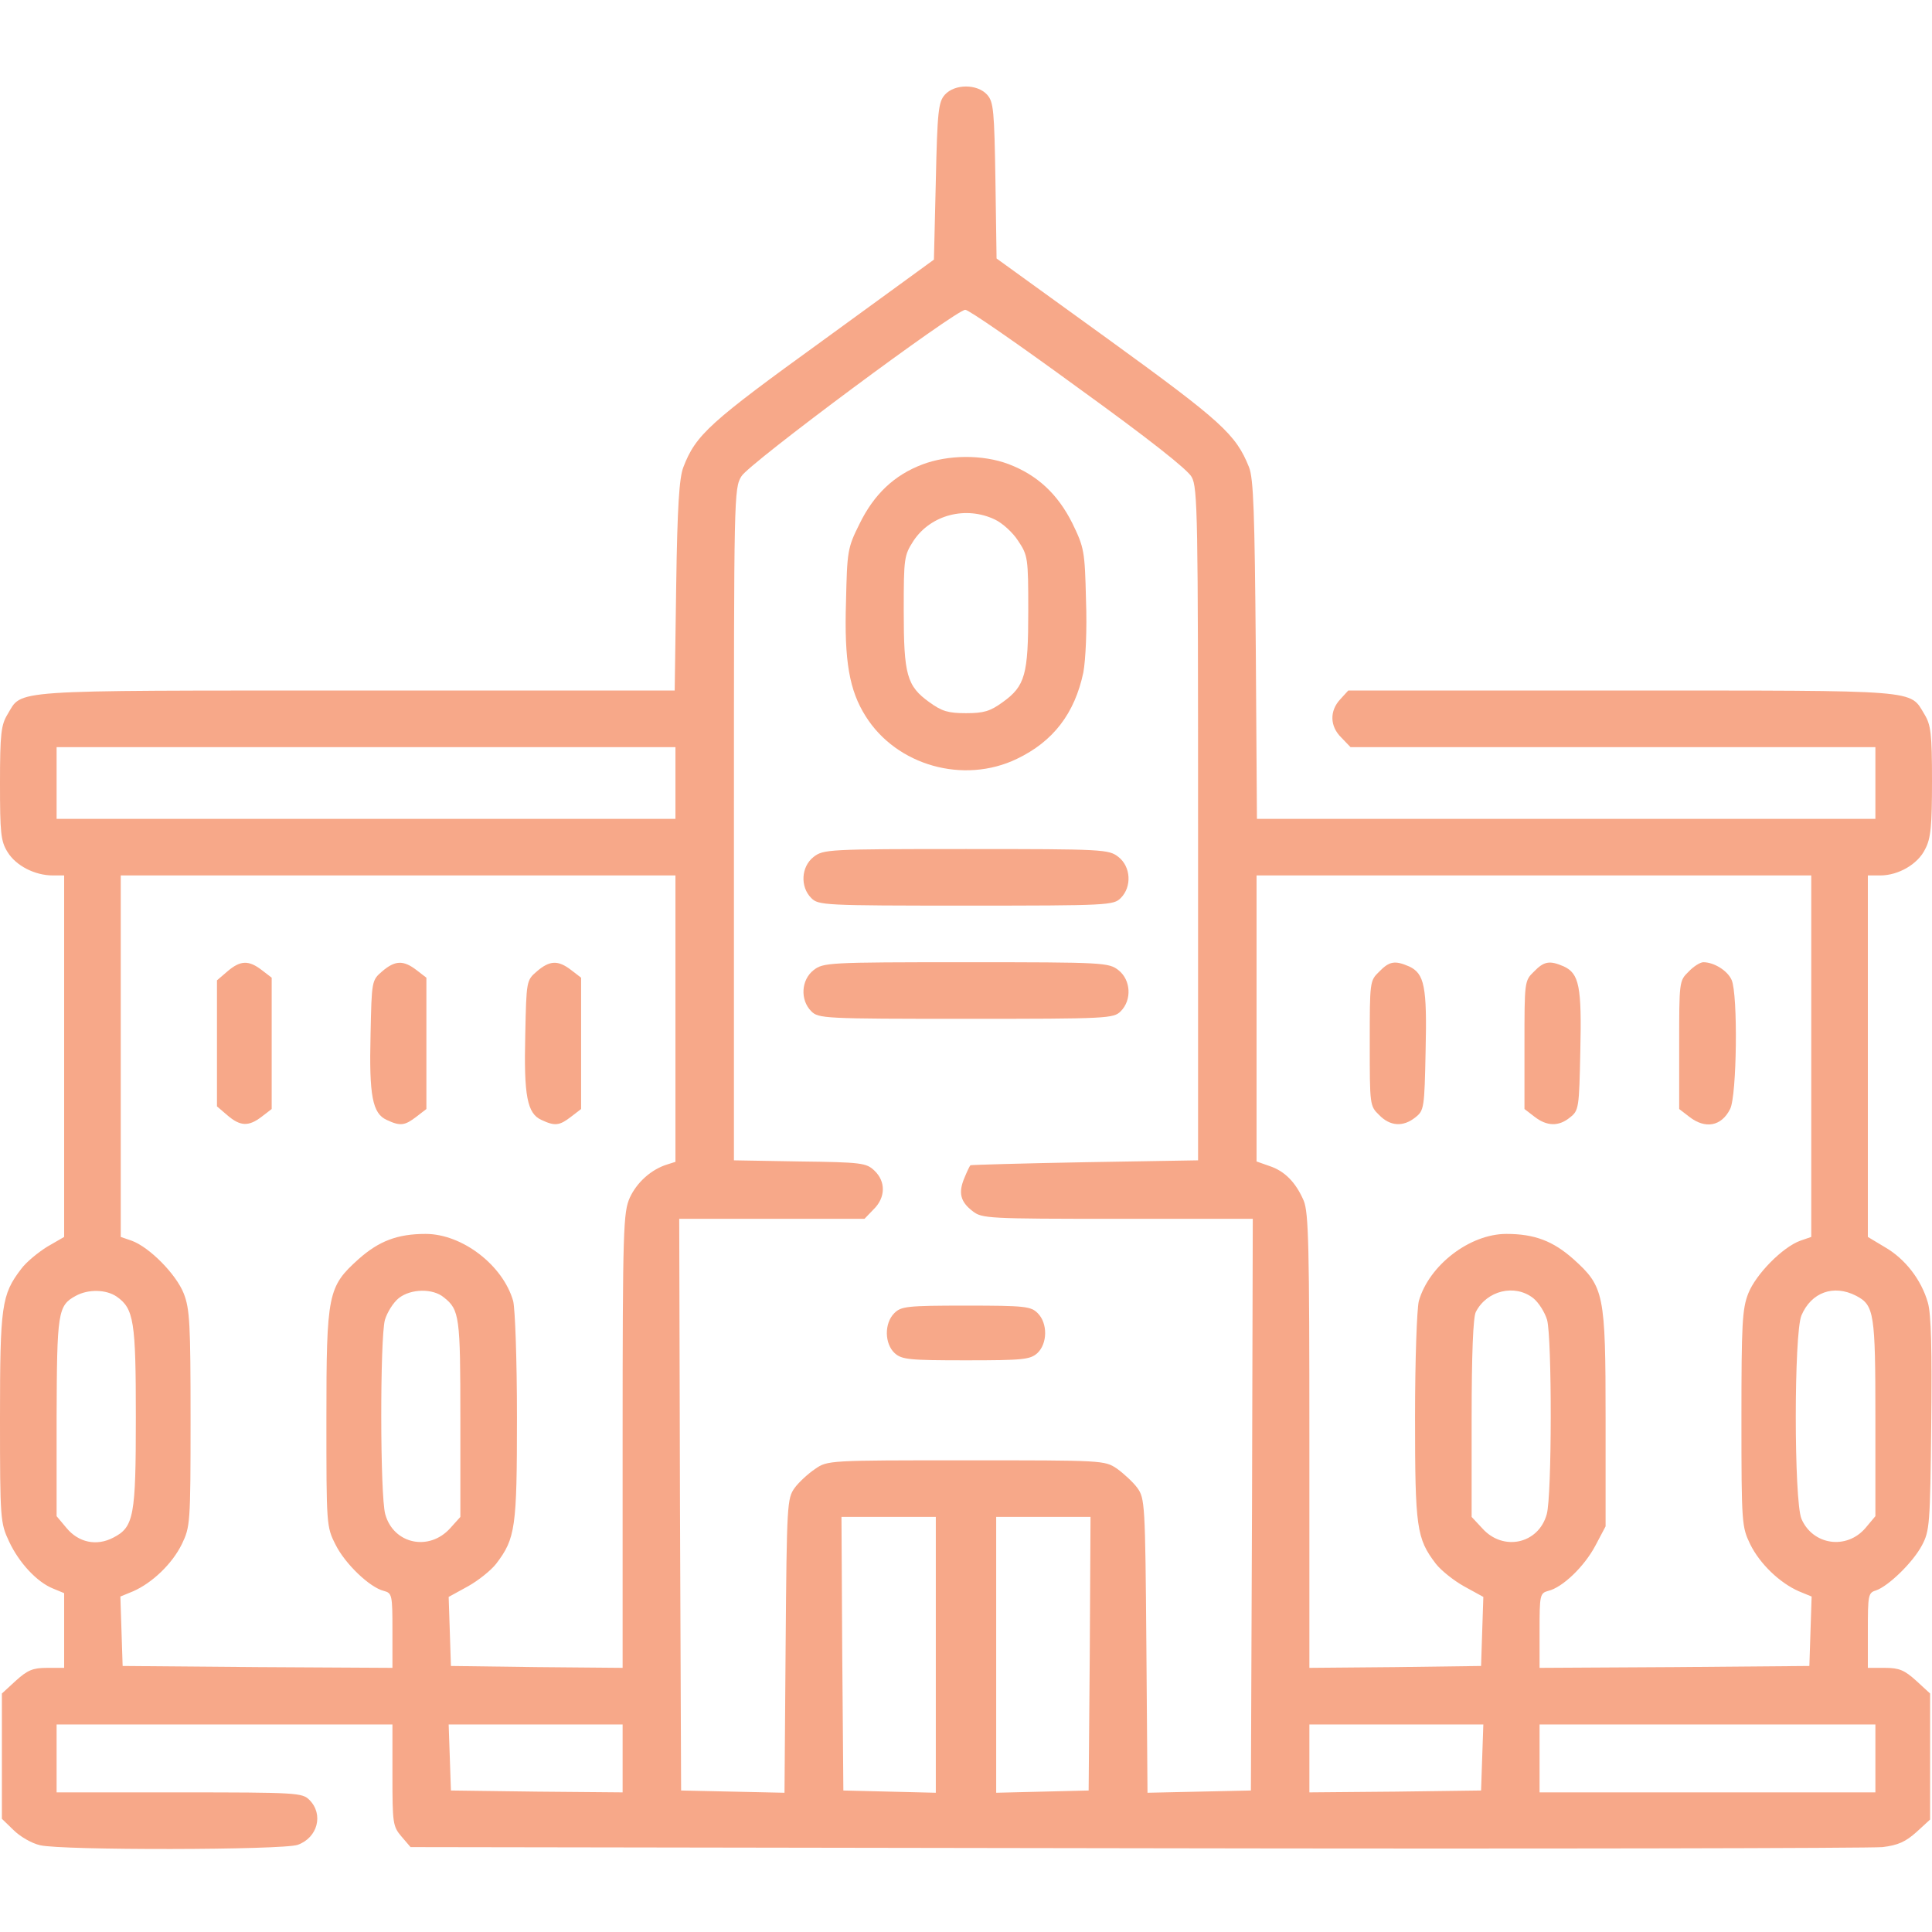 <svg width="682" height="682" viewBox="0 0 682 682" fill="none" xmlns="http://www.w3.org/2000/svg">
<path d="M333.541 33.434C331.276 35.965 330.877 39.162 330.344 63.938L329.678 91.644L290.516 120.149C250.555 149.054 245.627 153.45 241.231 164.906C239.766 168.635 239.1 178.892 238.7 206.731L238.167 243.762H125.744C1.465 243.762 7.992 243.362 2.664 252.154C0.4 255.883 0 258.947 0 276.397C0 294.113 0.266 296.91 2.664 300.773C5.595 305.568 12.255 309.031 18.648 309.031H22.645V372.836V436.64L16.65 440.103C13.454 442.101 9.191 445.565 7.459 447.962C0.533 457.02 0 460.883 0 500.711C0 536.409 0.133 537.608 3.197 544.135C6.66 551.594 13.054 558.521 18.782 560.785L22.645 562.384V575.571V588.758H16.65C11.589 588.758 9.724 589.557 5.595 593.287L0.666 597.816V619.928V642.039L4.795 646.035C7.06 648.3 11.189 650.697 14.12 651.363C21.712 653.228 99.902 653.095 105.097 651.23C112.157 648.699 114.288 640.441 109.227 635.379C106.696 632.848 104.831 632.715 63.272 632.715H19.98V620.727V608.738H79.256H138.531V626.588C138.531 643.638 138.664 644.703 141.728 648.3L144.925 652.029L401.208 652.429C542.003 652.695 660.554 652.429 664.55 652.029C670.012 651.363 672.676 650.165 676.539 646.701L681.334 642.306V620.061V597.816L676.405 593.287C672.276 589.557 670.411 588.758 665.35 588.758H659.355V575.571C659.355 563.183 659.489 562.251 662.153 561.451C666.548 559.986 675.207 551.594 678.403 545.6C681.201 540.405 681.334 538.141 681.734 502.842C682 476.734 681.734 463.813 680.535 459.817C678.27 451.825 672.543 444.366 665.35 440.237L659.355 436.64V372.836V309.031H663.751C670.145 309.031 677.071 305.035 679.602 299.707C681.6 295.978 682 291.449 682 275.731C682 258.947 681.6 255.883 679.336 252.154C674.008 243.362 678.803 243.762 572.374 243.762H475.935L473.137 246.826C469.275 250.955 469.408 256.416 473.537 260.412L476.734 263.742H569.443H662.02V276.397V289.051H552.926H443.7L443.3 229.376C442.9 180.89 442.501 168.902 440.902 164.906C436.24 153.317 431.445 148.921 391.218 119.75L351.789 91.244L351.39 63.804C350.99 38.895 350.724 35.965 348.459 33.434C344.996 29.571 337.004 29.571 333.541 33.434ZM380.428 136.8C405.337 154.782 419.19 165.705 420.655 168.369C422.787 172.099 422.92 182.089 422.92 291.049V409.6L382.959 410.266C360.98 410.665 342.865 411.198 342.598 411.331C342.332 411.465 341.4 413.463 340.467 415.727C338.203 421.055 339.002 424.252 343.398 427.582C346.595 430.113 348.859 430.246 394.414 430.246H442.234L441.968 531.214L441.568 632.049L423.32 632.449L405.071 632.848L404.671 580.899C404.271 530.681 404.138 528.95 401.474 525.22C400.009 523.222 396.679 520.158 394.281 518.427C389.886 515.496 389.486 515.496 341 515.496C292.514 515.496 292.114 515.496 287.719 518.56C285.321 520.158 281.991 523.222 280.526 525.22C277.862 528.95 277.729 530.681 277.329 580.899L276.929 632.848L258.68 632.449L240.432 632.049L240.032 531.081L239.766 430.246H272.4H305.168L308.365 426.916C312.628 422.787 312.761 417.059 308.632 413.196C305.834 410.532 304.103 410.266 282.391 409.999L259.08 409.6V291.049C259.08 174.896 259.08 172.365 261.744 168.103C264.408 163.574 337.27 109.493 340.734 109.36C341.799 109.227 359.648 121.615 380.428 136.8ZM238.434 276.397V289.051H129.207H19.98V276.397V263.742H129.207H238.434V276.397ZM238.434 359.515V410.133L235.503 411.065C229.909 412.797 224.847 417.326 222.316 422.787C220.052 427.982 219.785 433.177 219.785 508.57V588.758L189.548 588.492L159.178 588.092L158.778 575.837L158.379 563.716L165.172 559.986C168.768 557.988 173.297 554.392 175.162 551.994C181.955 543.069 182.488 539.34 182.488 500.311C182.488 479.531 181.822 462.082 181.156 459.285C177.56 446.63 163.174 435.574 150.253 435.574C140.263 435.574 133.736 438.105 126.543 444.499C115.754 454.223 115.221 456.62 115.221 500.844C115.221 538.141 115.221 538.94 118.418 545.201C121.748 551.994 130.539 560.386 135.468 561.585C138.398 562.384 138.531 562.917 138.531 575.571V588.758L90.978 588.492L43.291 588.092L42.891 575.837L42.492 563.583L47.021 561.718C53.681 558.787 60.741 552.127 64.204 545.067C67.134 538.94 67.268 537.874 67.268 500.844C67.268 467.41 67.001 462.082 64.87 456.62C62.206 449.827 52.748 440.237 46.488 437.972L42.625 436.64V372.836V309.031H140.529H238.434V359.515ZM639.375 372.836V436.64L635.512 437.972C629.252 440.237 619.794 449.827 617.13 456.62C614.999 462.082 614.732 467.41 614.732 500.844C614.732 537.874 614.866 538.94 617.796 545.067C621.259 552.127 628.319 558.787 634.979 561.718L639.508 563.583L639.109 575.837L638.709 588.092L591.155 588.492L543.469 588.758V575.571C543.469 563.05 543.602 562.384 546.532 561.585C551.594 560.386 559.32 552.926 563.183 545.6L566.779 538.807V500.844C566.779 456.62 566.246 454.223 555.457 444.499C548.264 438.105 541.737 435.574 531.747 435.574C518.826 435.574 504.44 446.63 500.844 459.285C500.178 462.082 499.512 479.531 499.512 500.311C499.512 539.34 500.045 543.069 506.838 551.994C508.703 554.392 513.232 557.988 516.828 559.986L523.621 563.716L523.222 575.837L522.822 588.092L492.585 588.492L462.215 588.758V508.836C462.215 439.57 461.948 428.115 460.217 423.853C457.42 417.326 453.423 413.329 448.095 411.598L443.566 409.999V359.515V309.031H541.471H639.375V372.836ZM41.16 457.686C47.287 461.949 47.953 466.478 47.953 500.178C47.953 535.21 47.287 539.073 39.961 542.803C34.1 545.867 27.706 544.535 23.444 539.34L19.98 535.21V500.444C20.114 463.147 20.38 460.883 26.774 457.42C31.169 455.022 37.43 455.155 41.16 457.686ZM156.647 457.953C162.241 462.348 162.508 464.746 162.508 500.711V535.477L158.911 539.473C151.452 547.731 138.931 545.067 136 534.544C134.136 528.017 134.136 472.472 135.867 465.945C136.666 463.281 138.798 459.817 140.796 458.219C145.058 454.889 152.784 454.756 156.647 457.953ZM541.204 458.219C543.202 459.817 545.334 463.281 546.133 465.945C547.864 472.472 547.864 528.017 546 534.544C543.069 545.067 530.548 547.731 523.222 539.473L519.492 535.477V500.711C519.492 477.8 520.025 465.012 520.957 463.147C524.82 455.555 534.677 453.157 541.204 458.219ZM655.226 457.42C661.62 460.75 662.02 463.547 662.02 500.844V535.21L658.556 539.34C651.896 547.199 639.908 545.467 635.912 536.143C633.248 529.616 633.248 470.74 635.912 464.346C639.375 456.221 647.234 453.29 655.226 457.42ZM330.344 584.096V632.848L314.093 632.449L297.709 632.049L297.309 583.696L297.043 535.477H313.693H330.344V584.096ZM384.691 583.696L384.291 632.049L368.04 632.449L351.656 632.848V584.096V535.477H368.307H384.957L384.691 583.696ZM219.785 620.727V632.715L189.548 632.449L159.178 632.049L158.778 620.327L158.379 608.738H189.148H219.785V620.727ZM523.222 620.327L522.822 632.049L492.585 632.449L462.215 632.715V620.727V608.738H492.852H523.621L523.222 620.327ZM662.02 620.727V632.715H602.744H543.469V620.727V608.738H602.744H662.02V620.727Z" fill="#F7A889"/>
<path d="M325.548 163.973C315.691 167.703 308.498 174.496 303.437 184.886C299.174 193.411 299.041 194.477 298.641 212.459C297.975 233.372 299.84 243.762 305.568 252.82C316.49 270.269 340.201 276.929 358.982 267.872C371.77 261.744 379.362 251.887 382.426 237.368C383.225 232.972 383.758 222.316 383.358 211.793C382.959 194.477 382.692 193.278 378.563 184.753C373.368 174.363 366.175 167.703 356.052 163.84C346.861 160.377 334.606 160.51 325.548 163.973ZM351.256 183.421C353.787 184.62 357.517 187.95 359.382 190.88C362.845 196.075 362.978 196.874 362.978 215.656C362.978 238.167 361.913 242.163 353.921 247.891C349.525 251.088 347.26 251.754 341 251.754C334.739 251.754 332.475 251.088 328.079 247.891C320.087 242.163 319.021 238.167 319.021 215.656C319.021 196.874 319.155 196.075 322.485 190.88C328.612 181.689 341 178.492 351.256 183.421Z" fill="#F7A889"/>
<path d="M287.186 302.504C282.79 305.968 282.391 313.027 286.387 317.023C288.918 319.554 290.783 319.688 341 319.688C391.218 319.688 393.083 319.554 395.613 317.023C399.61 313.027 399.21 305.968 394.814 302.504C391.351 299.84 389.886 299.707 341 299.707C292.115 299.707 290.649 299.84 287.186 302.504Z" fill="#F7A889"/>
<path d="M287.186 342.465C282.79 345.929 282.391 352.988 286.387 356.984C288.918 359.515 290.783 359.648 341 359.648C391.218 359.648 393.083 359.515 395.613 356.984C399.61 352.988 399.21 345.929 394.814 342.465C391.351 339.801 389.886 339.668 341 339.668C292.115 339.668 290.649 339.801 287.186 342.465Z" fill="#F7A889"/>
<path d="M315.691 463.547C312.095 467.143 312.228 474.336 315.824 477.666C318.355 479.931 320.886 480.197 341 480.197C361.114 480.197 363.644 479.931 366.175 477.666C369.772 474.336 369.905 467.143 366.308 463.547C363.911 461.149 361.913 460.883 341 460.883C320.087 460.883 318.089 461.149 315.691 463.547Z" fill="#F7A889"/>
<path d="M80.322 342.865L76.592 346.062V368.307V390.552L80.322 393.748C84.85 397.611 87.781 397.744 92.443 394.148L95.906 391.484V368.307V345.129L92.443 342.465C87.781 338.869 84.85 339.002 80.322 342.865Z" fill="#F7A889"/>
<path d="M134.935 342.865C131.205 346.062 131.205 346.195 130.806 365.243C130.273 386.822 131.472 393.083 136.533 395.347C141.329 397.611 142.927 397.345 147.056 394.148L150.52 391.484V368.307V345.129L147.056 342.465C142.394 338.869 139.464 339.002 134.935 342.865Z" fill="#F7A889"/>
<path d="M189.548 342.865C185.818 346.062 185.818 346.195 185.419 365.243C184.886 386.822 186.085 393.083 191.147 395.347C195.942 397.611 197.54 397.345 201.67 394.148L205.133 391.484V368.307V345.129L201.67 342.465C197.008 338.869 194.077 339.002 189.548 342.865Z" fill="#F7A889"/>
<path d="M486.857 342.998C483.527 346.195 483.527 346.595 483.527 368.307C483.527 390.019 483.527 390.419 486.857 393.616C490.72 397.612 495.382 397.878 499.645 394.415C502.709 392.017 502.842 391.085 503.241 370.971C503.774 348.193 502.842 343.664 497.38 341.133C492.452 339.002 490.454 339.269 486.857 342.998Z" fill="#F7A889"/>
<path d="M541.471 342.998C538.141 346.195 538.141 346.595 538.141 368.84V391.484L541.604 394.148C546 397.611 550.262 397.745 554.258 394.415C557.322 392.017 557.455 391.084 557.855 370.971C558.387 348.193 557.455 343.664 551.994 341.133C547.065 339.002 545.067 339.268 541.471 342.998Z" fill="#F7A889"/>
<path d="M596.084 342.998C592.754 346.195 592.754 346.594 592.754 368.839V391.484L596.217 394.148C601.945 398.677 607.673 397.611 610.736 391.484C613.134 386.822 613.534 350.99 611.269 345.928C609.804 342.598 605.009 339.668 601.279 339.668C600.213 339.668 597.816 341.133 596.084 342.998Z" fill="#F7A889"/>
</svg>
